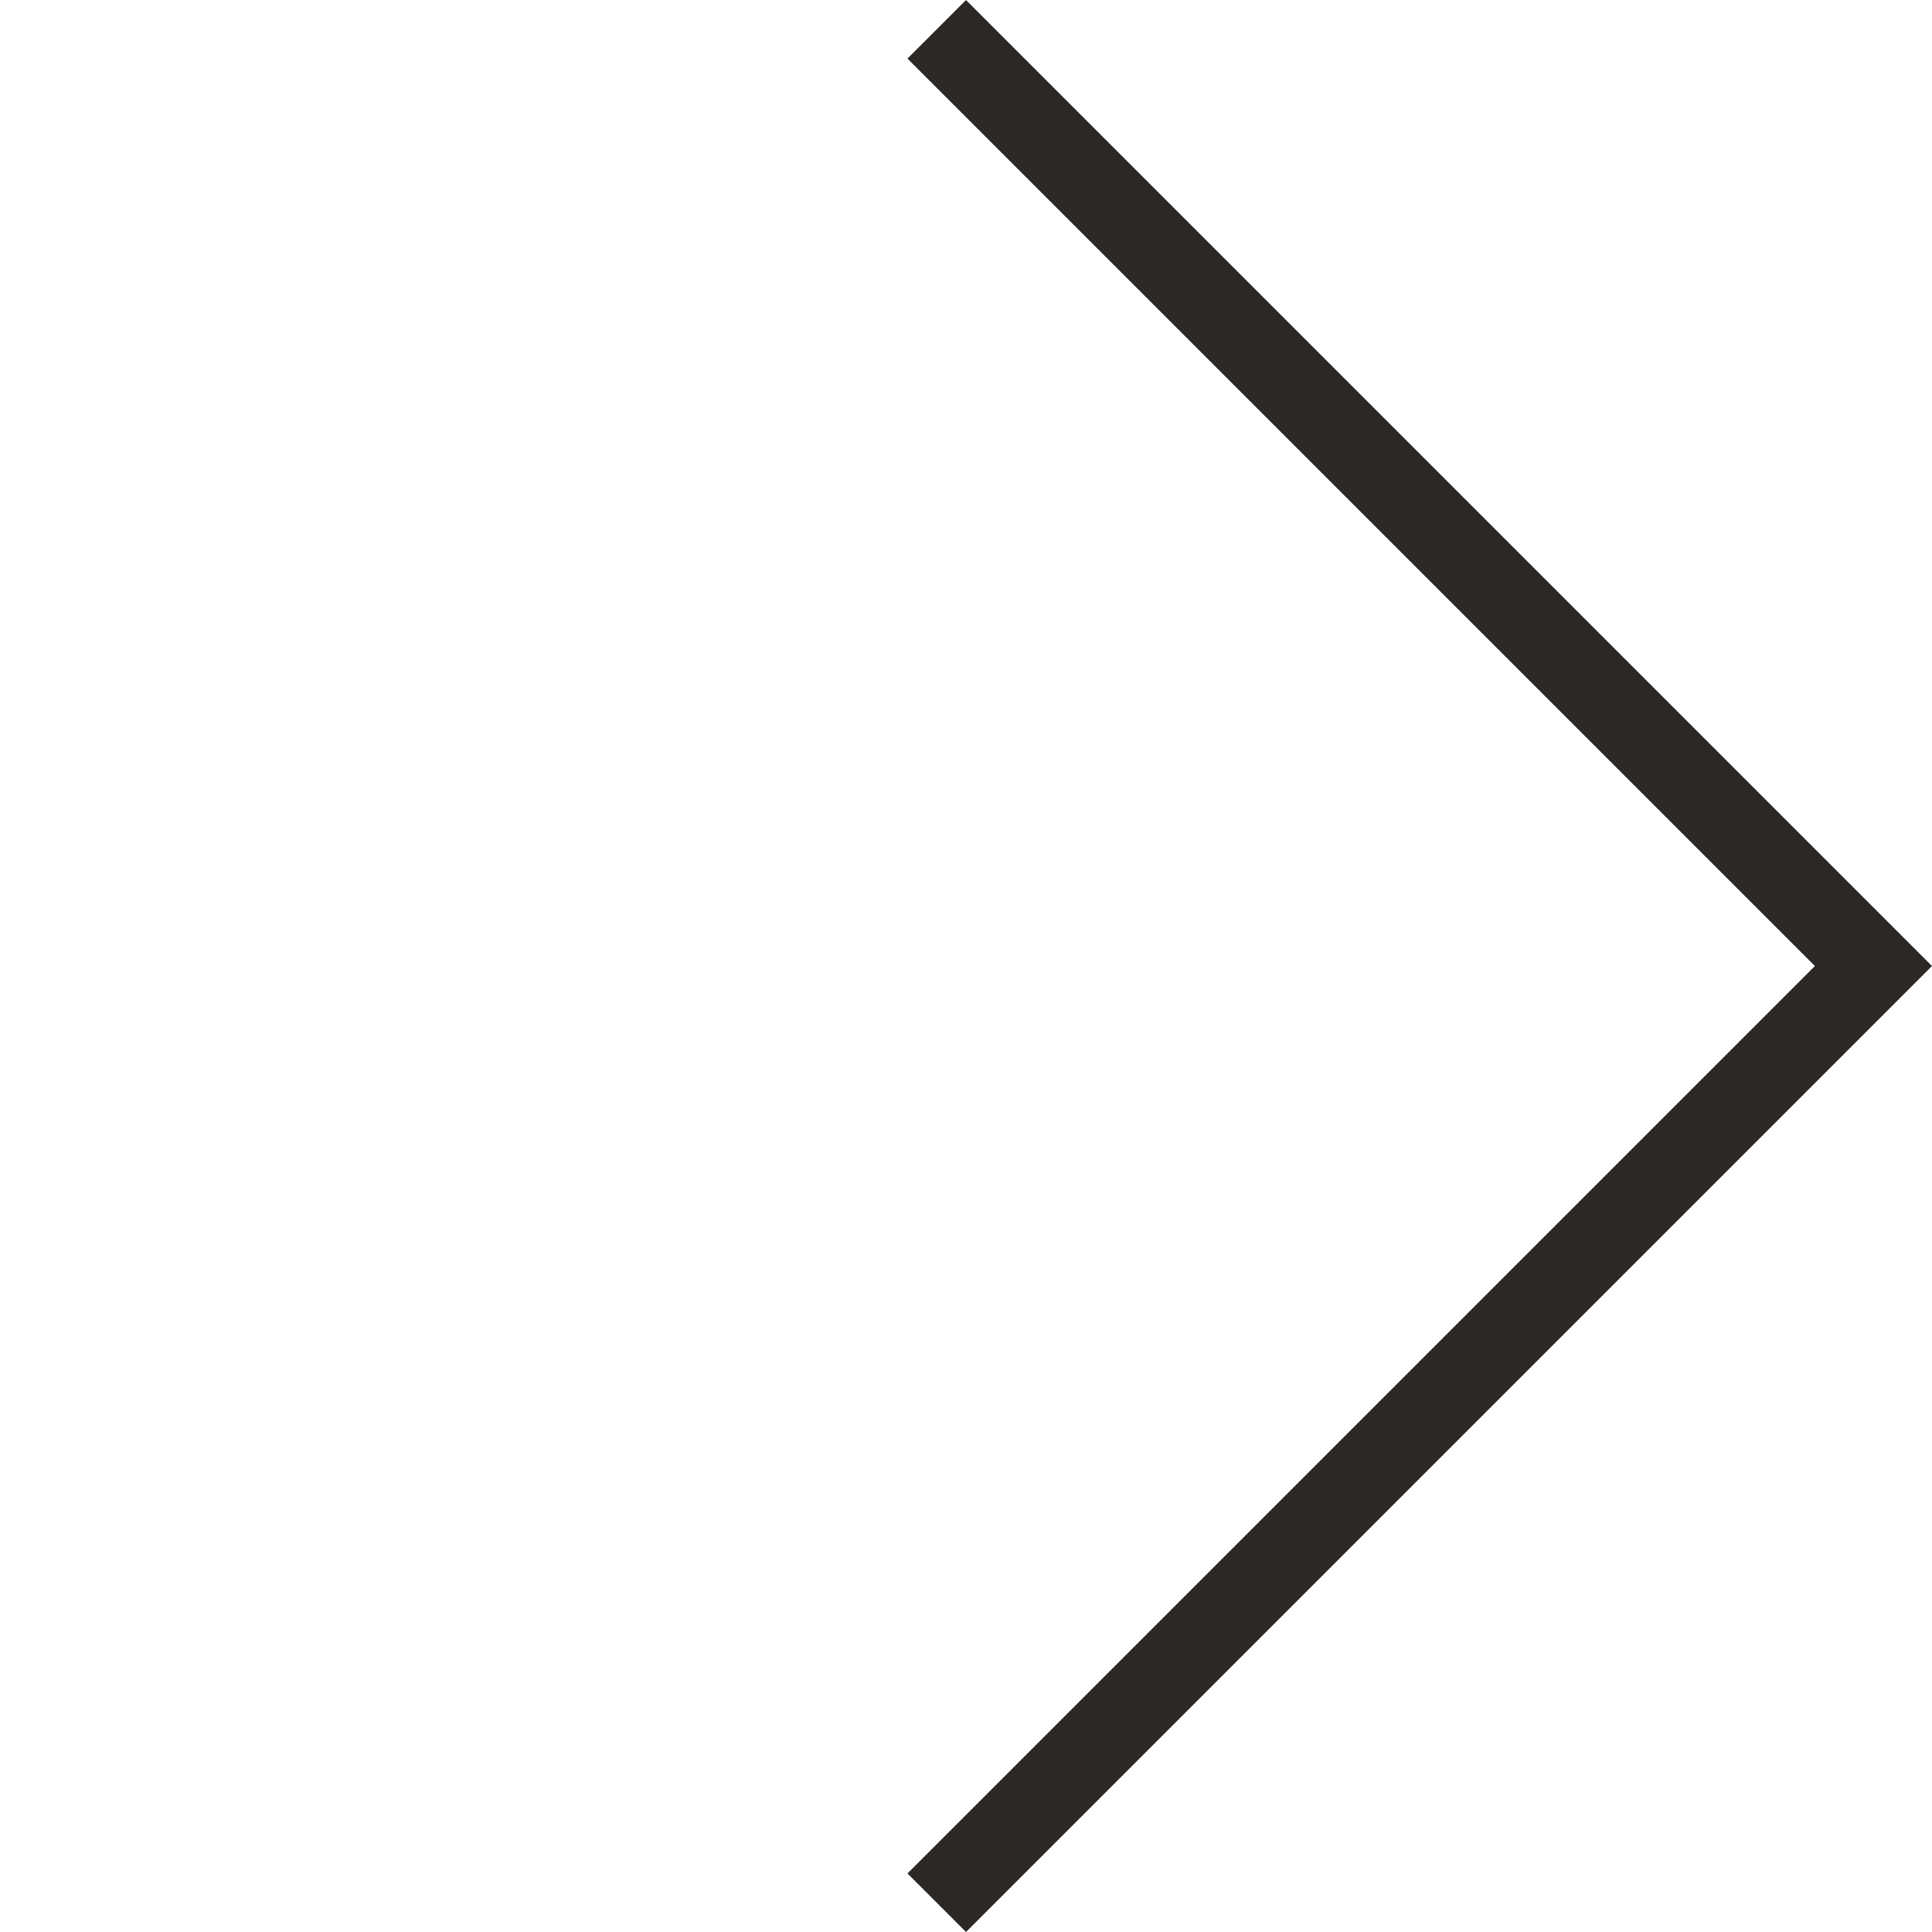 <svg xmlns="http://www.w3.org/2000/svg" width="23.335" height="23.334" viewBox="0 0 23.335 23.334">
  <path id="パス_26633" data-name="パス 26633" d="M0,0H16V16" transform="translate(11.314 0.354) rotate(45)" fill="none" stroke="#2b2825" stroke-width="1"/>
</svg>
